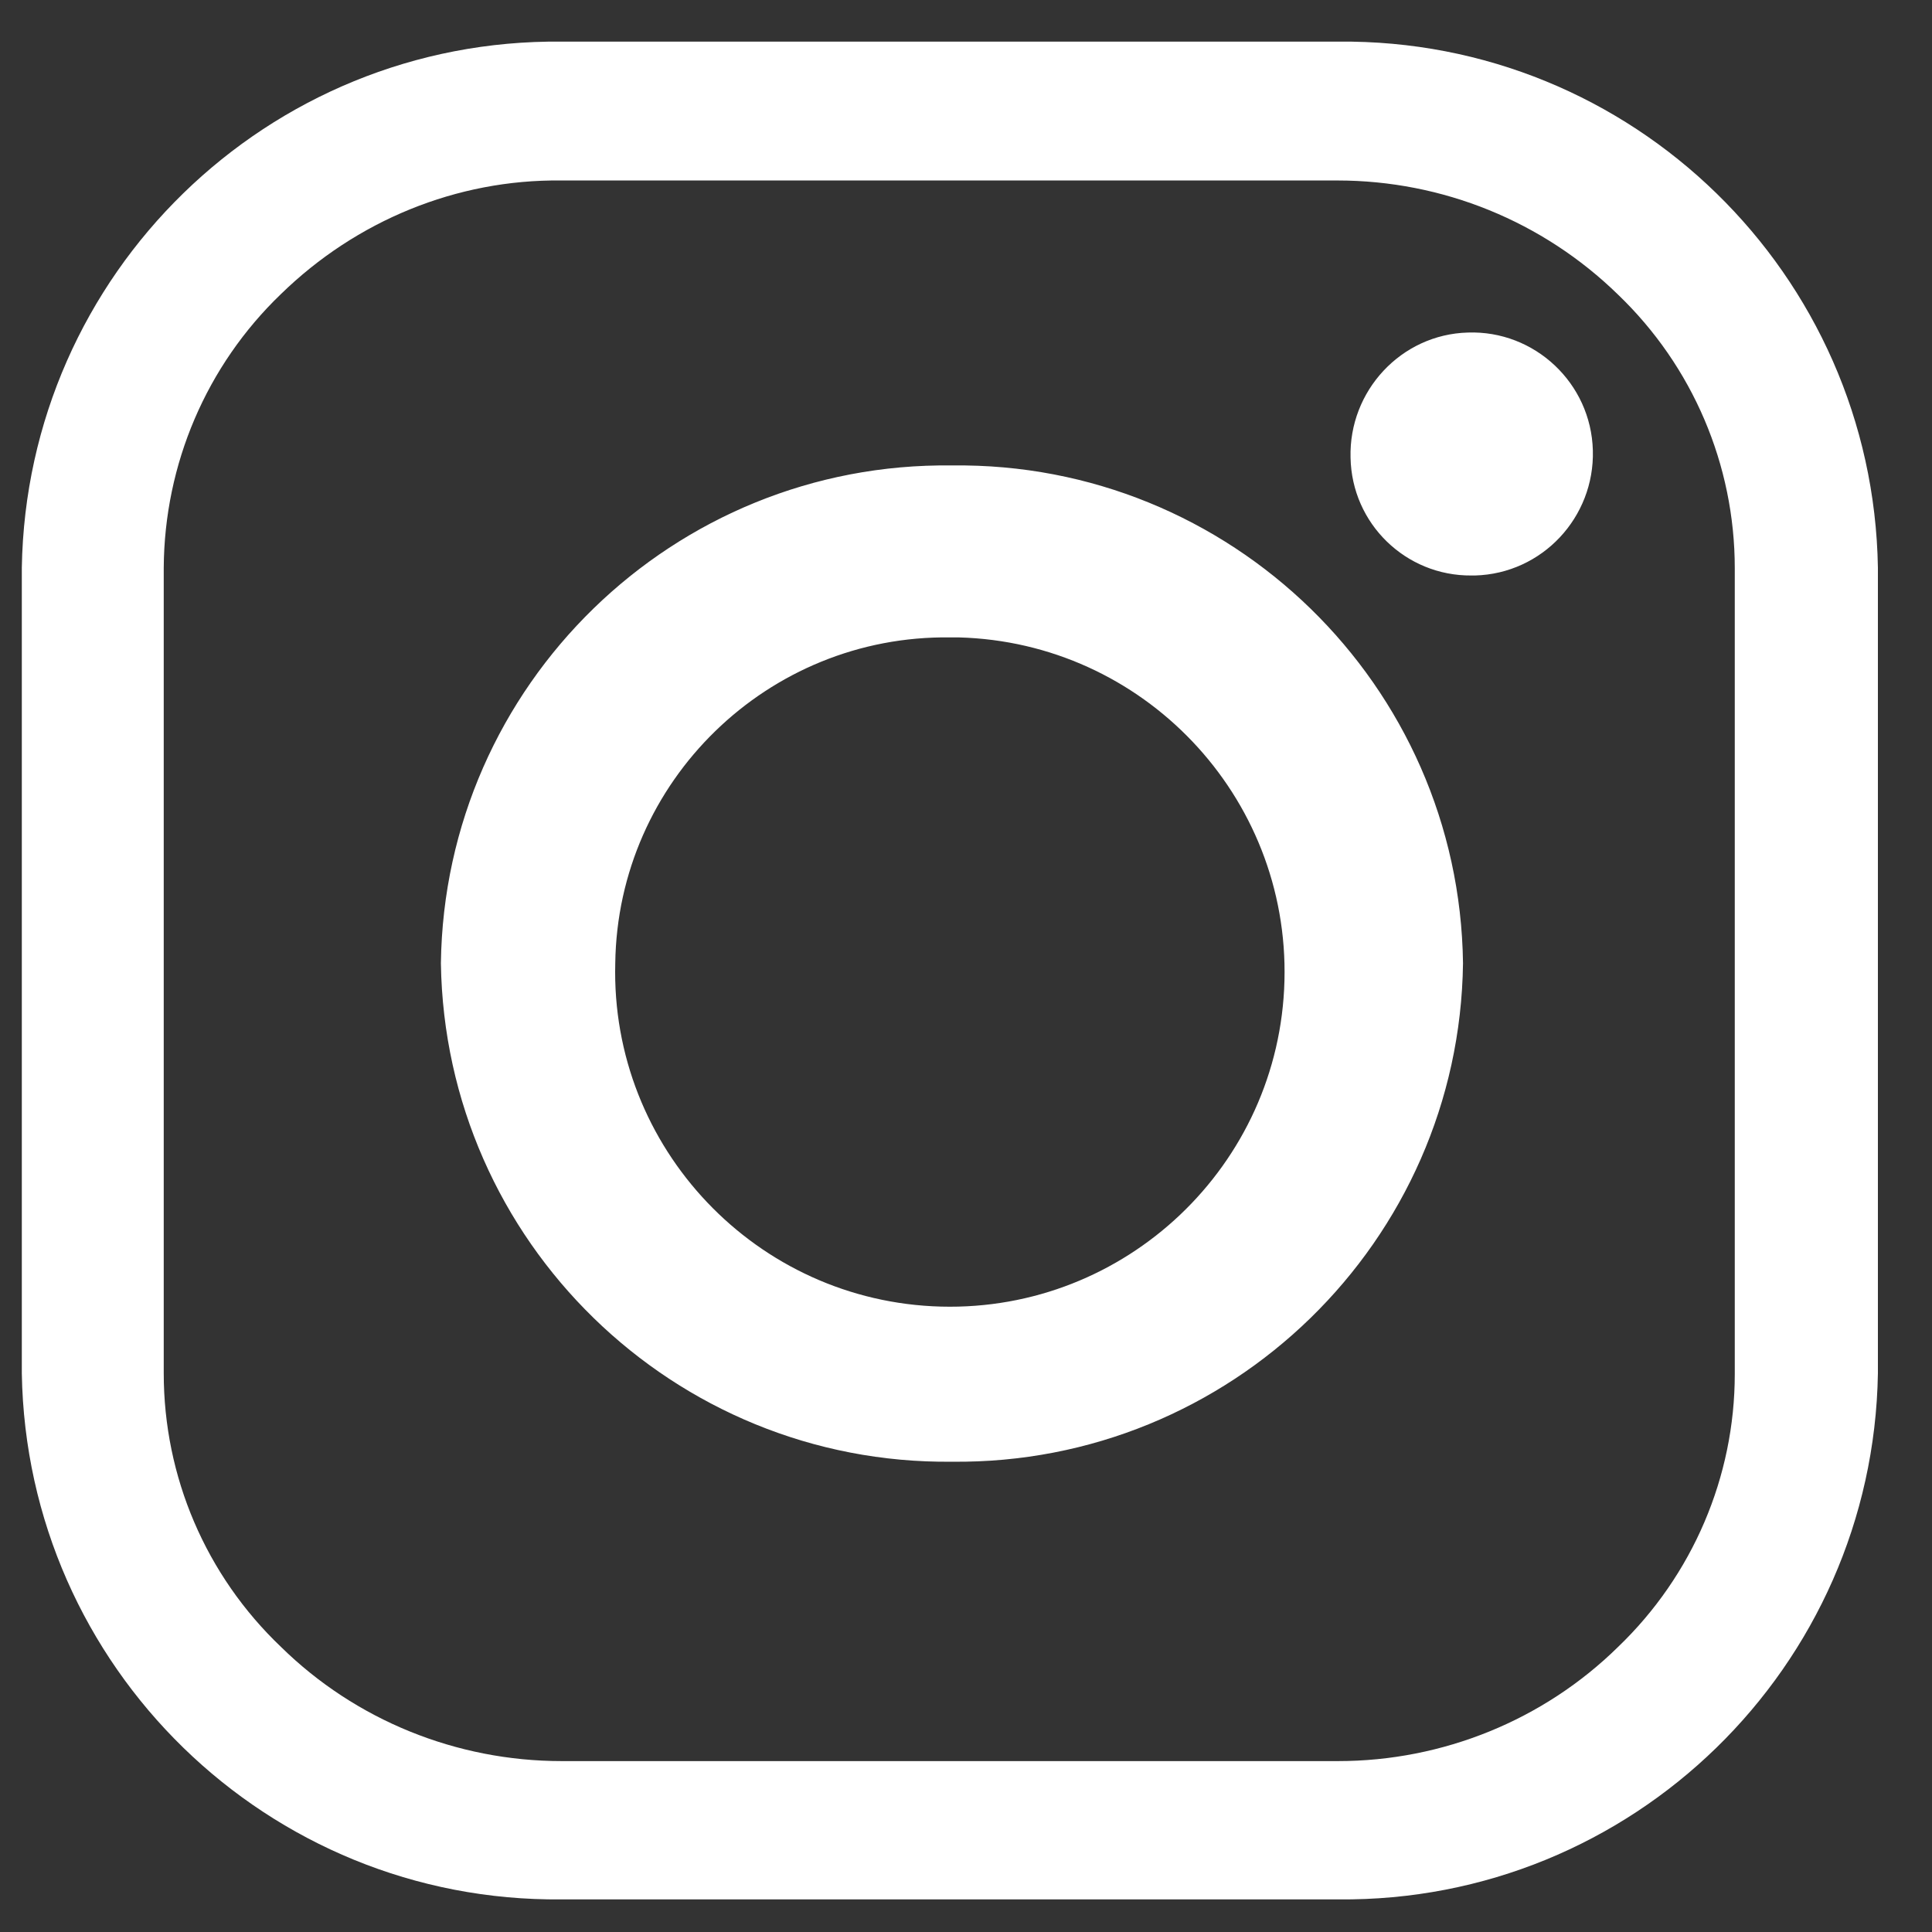 <svg width="24" height="24" viewBox="0 0 24 24" fill="none" xmlns="http://www.w3.org/2000/svg">
<rect x="0" y="0" width="24" height="24" fill="#333333" stroke="none"/>
<path d="M6.978 23.595C3.326 23.632 0.331 20.712 0.271 17.06V7.052C0.331 3.4 3.326 0.479 6.978 0.517H16.621C20.273 0.479 23.268 3.4 23.328 7.052V17.06C23.268 20.712 20.273 23.632 16.621 23.595H6.978ZM3.49 3.653C2.564 4.542 2.042 5.767 2.034 7.052V17.06C2.034 18.345 2.557 19.569 3.49 20.458C4.417 21.369 5.671 21.877 6.978 21.877H16.621C17.92 21.877 19.175 21.369 20.101 20.458C21.027 19.569 21.55 18.345 21.55 17.068V7.059C21.55 5.775 21.027 4.55 20.101 3.661C19.168 2.75 17.92 2.242 16.613 2.242H6.971C5.671 2.227 4.424 2.742 3.49 3.653ZM5.477 11.966C5.522 8.508 8.368 5.737 11.826 5.782C15.284 5.737 18.129 8.508 18.174 11.966C18.129 15.424 15.284 18.195 11.826 18.158C8.368 18.195 5.529 15.424 5.477 11.966ZM7.643 11.966C7.583 14.259 9.398 16.171 11.691 16.231C13.984 16.291 15.896 14.476 15.956 12.183C16.016 9.89 14.201 7.978 11.908 7.918C11.87 7.918 11.833 7.918 11.803 7.918C9.54 7.888 7.673 9.703 7.643 11.966ZM16.777 5.685C16.755 4.856 17.405 4.154 18.234 4.131C19.063 4.102 19.765 4.759 19.787 5.595C19.81 6.424 19.16 7.126 18.323 7.149C18.308 7.149 18.294 7.149 18.279 7.149C17.465 7.156 16.792 6.507 16.777 5.685Z" fill="white"/>
</svg>
